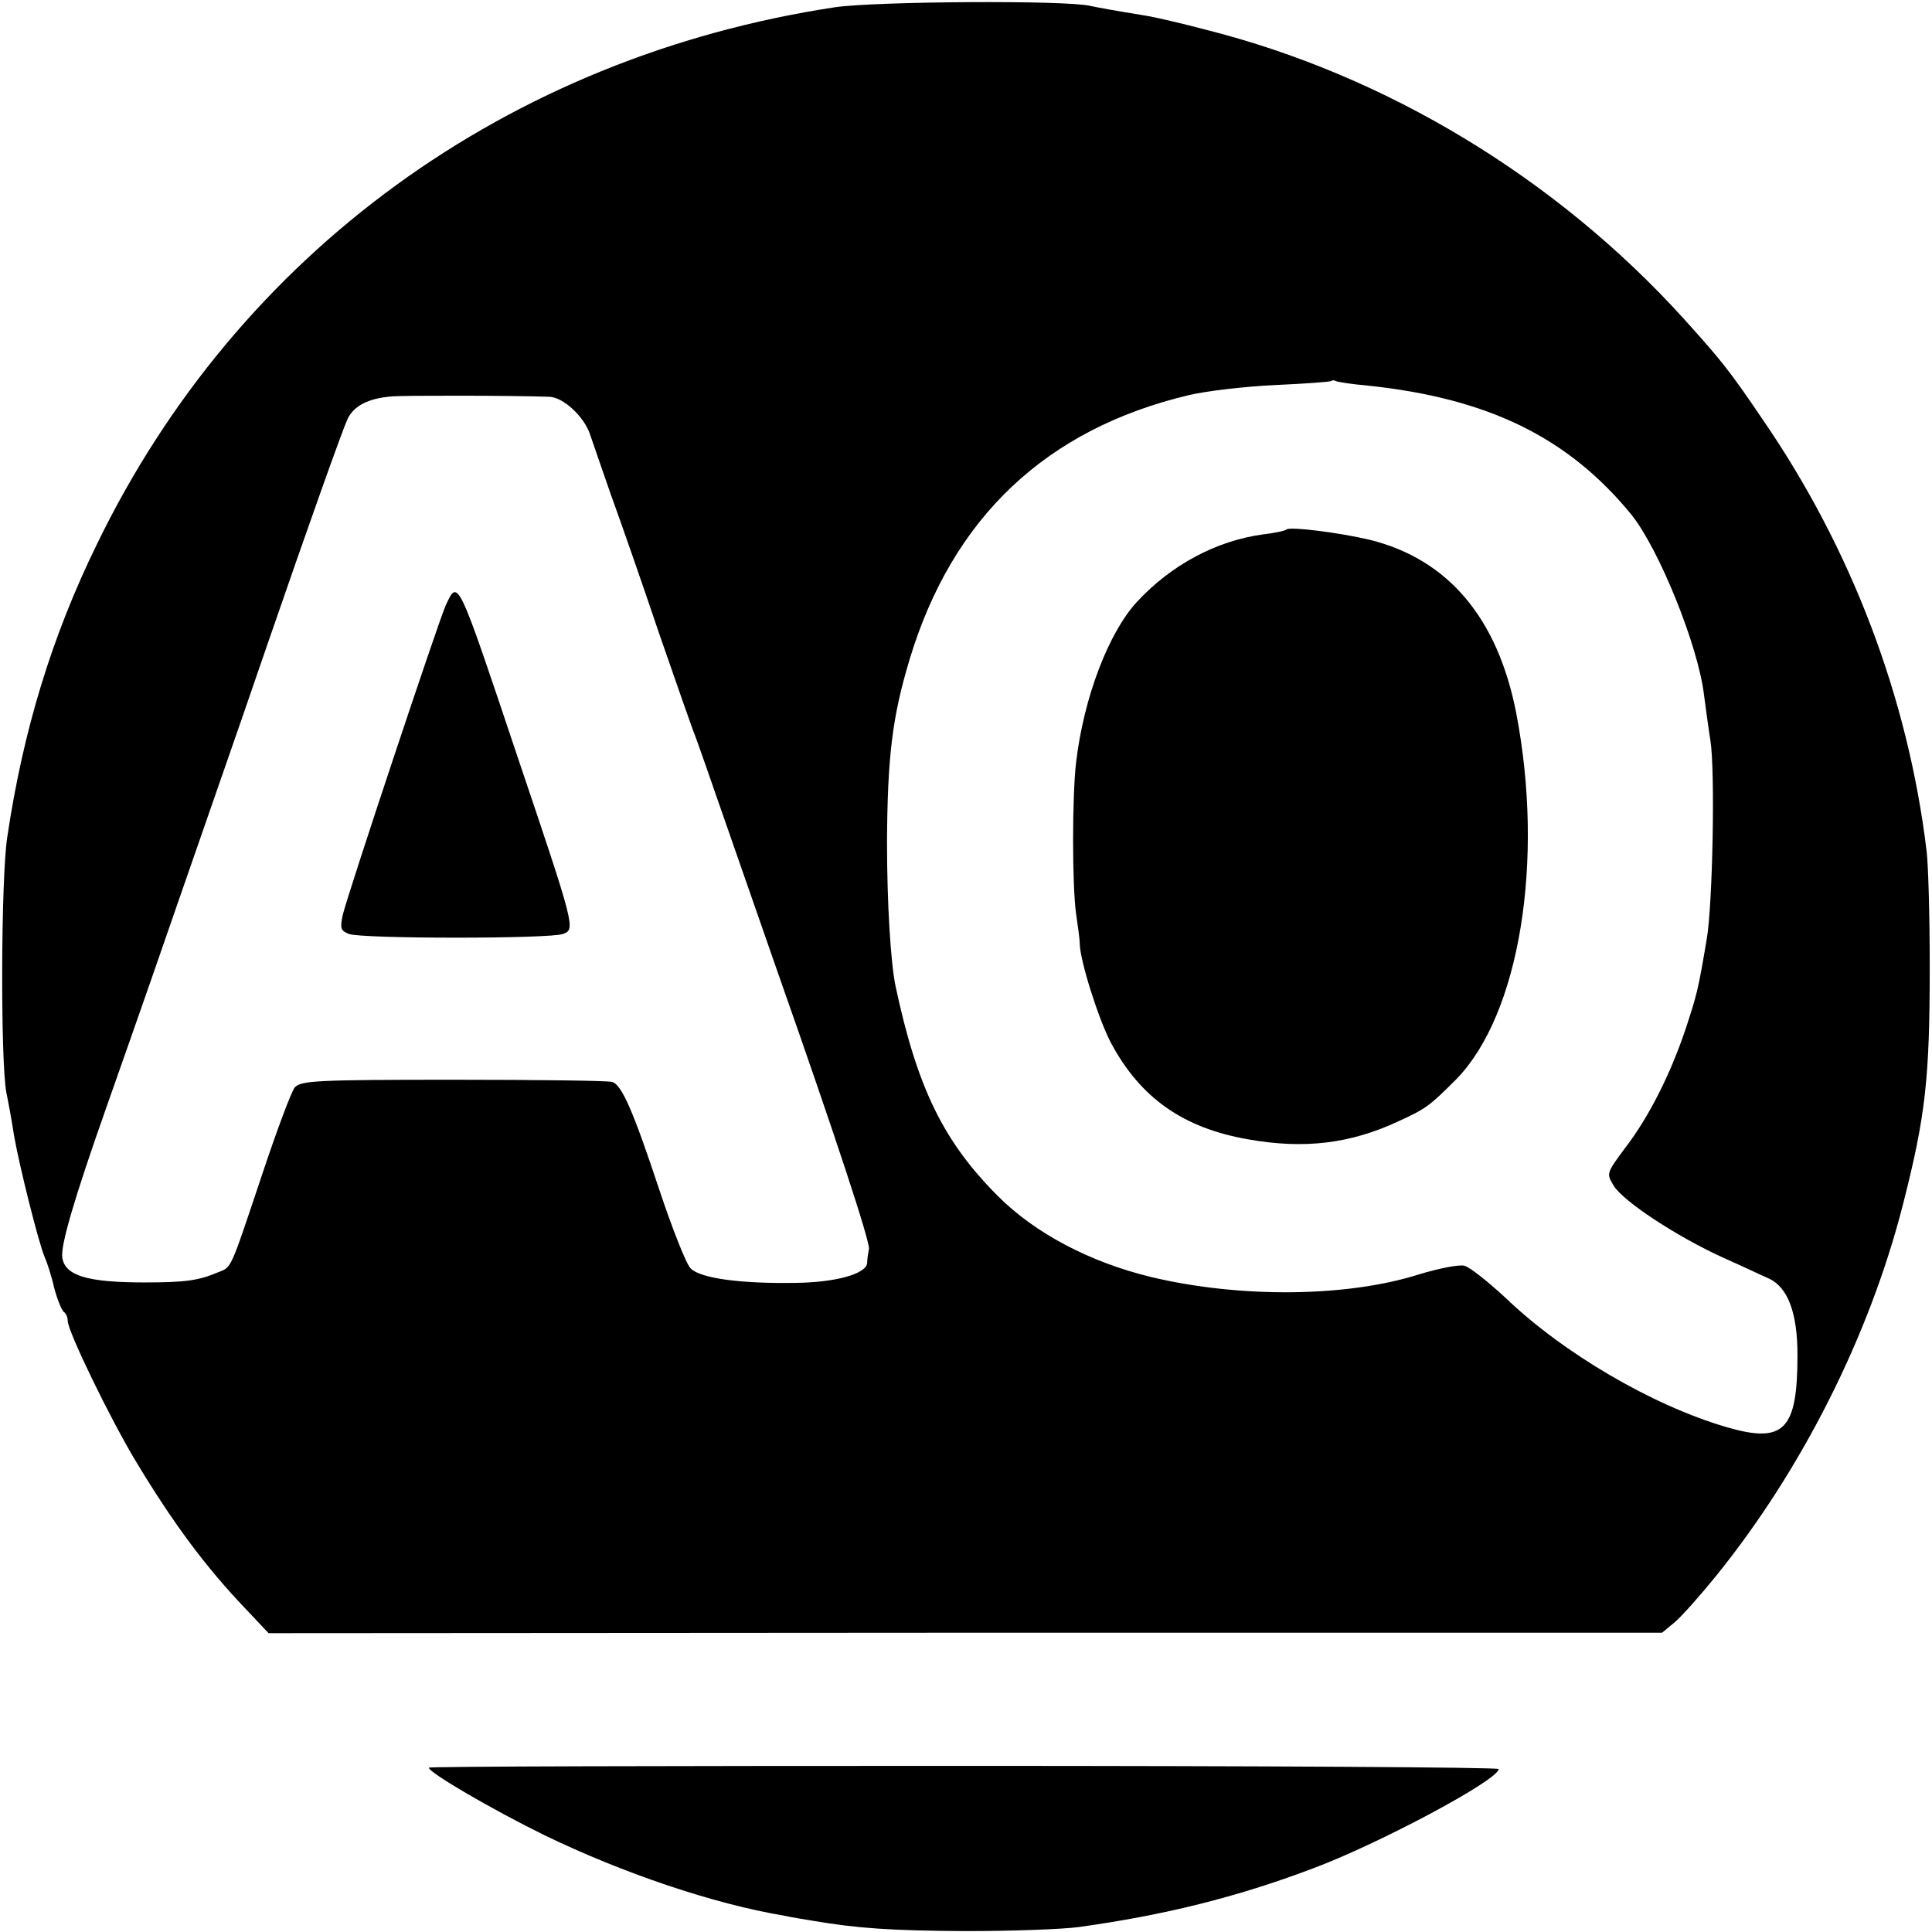 <?xml version="1.0" standalone="no"?>
<!DOCTYPE svg PUBLIC "-//W3C//DTD SVG 20010904//EN"
 "http://www.w3.org/TR/2001/REC-SVG-20010904/DTD/svg10.dtd">
<svg version="1.0" xmlns="http://www.w3.org/2000/svg"
 width="428pt" height="428pt" viewBox="0 0 428 428"
 preserveAspectRatio="xMidYMid meet">
<g transform="translate(0,428) scale(0.1,-0.1)"
fill="#000000" stroke="none">
<path d="M1850 4264 c-725 -110 -1322 -544 -1635 -1189 -100 -204 -164 -414
-199 -650 -14 -92 -15 -494 -2 -565 4 -19 12 -62 17 -95 12 -69 55 -240 68
-270 5 -11 15 -41 21 -68 7 -26 17 -50 21 -53 5 -3 9 -12 9 -20 0 -23 94 -217
152 -313 82 -136 154 -233 243 -326 l50 -53 1543 1 1544 0 29 24 c15 13 56 59
90 101 191 236 341 534 415 825 50 196 59 279 59 527 0 107 -3 222 -7 255 -41
340 -167 671 -364 957 -73 108 -92 131 -174 222 -282 311 -658 539 -1058 640
-53 14 -113 28 -132 31 -74 12 -106 18 -125 22 -55 13 -475 10 -565 -3z m1178
-838 c269 -28 446 -115 586 -286 61 -76 148 -290 161 -400 4 -30 10 -75 14
-100 11 -67 5 -365 -8 -440 -19 -114 -22 -124 -47 -200 -34 -101 -81 -194
-133 -262 -42 -57 -43 -57 -26 -85 22 -35 139 -112 242 -159 43 -19 89 -41
103 -47 41 -20 62 -76 62 -169 0 -167 -30 -197 -159 -159 -163 48 -360 163
-489 287 -38 35 -78 67 -90 70 -12 3 -57 -6 -100 -19 -160 -51 -397 -53 -594
-6 -136 33 -257 97 -339 179 -121 121 -179 240 -227 465 -11 53 -19 184 -19
320 1 190 12 278 50 404 95 315 303 511 620 586 39 9 124 19 190 22 66 3 122
7 124 9 2 2 7 2 10 0 3 -2 34 -7 69 -10z m-1811 -25 c31 -1 77 -44 90 -83 6
-18 27 -78 46 -133 20 -55 68 -192 106 -305 39 -113 74 -212 77 -220 4 -8 40
-112 81 -230 41 -118 90 -258 108 -310 125 -355 203 -592 200 -607 -2 -10 -4
-24 -4 -31 -2 -24 -69 -43 -159 -44 -121 -2 -210 10 -232 32 -10 10 -41 89
-70 176 -57 172 -82 229 -103 237 -7 3 -165 5 -351 5 -306 0 -339 -2 -353 -17
-8 -10 -40 -96 -72 -192 -73 -218 -67 -205 -99 -218 -43 -18 -72 -22 -162 -22
-127 0 -176 15 -182 55 -4 26 25 127 97 331 31 88 76 216 100 285 24 69 80
231 125 360 45 129 106 305 135 390 89 258 162 463 175 492 14 29 46 46 100
50 29 2 263 2 347 -1z"/>
<path d="M2850 3107 c-3 -3 -27 -8 -53 -11 -102 -14 -202 -67 -278 -149 -63
-68 -118 -212 -135 -355 -9 -75 -9 -274 0 -337 4 -27 8 -57 8 -65 0 -37 42
-169 69 -220 65 -122 160 -189 304 -214 124 -22 226 -10 333 40 61 28 68 33
128 93 140 143 196 483 133 811 -41 211 -151 341 -324 384 -67 16 -178 30
-185 23z"/>
<path d="M987 2938 c-17 -39 -217 -639 -228 -686 -6 -29 -4 -34 14 -41 29 -11
446 -11 474 0 28 10 28 12 -101 394 -134 400 -131 393 -159 333z"/>
<path d="M950 364 c0 -11 141 -93 255 -149 173 -84 376 -153 533 -179 17 -4
45 -8 62 -11 100 -17 173 -22 339 -23 102 0 215 4 251 9 188 26 350 66 519
130 147 55 411 196 411 220 0 4 -533 7 -1185 7 -652 0 -1185 -1 -1185 -4z"/>
</g>
</svg>

